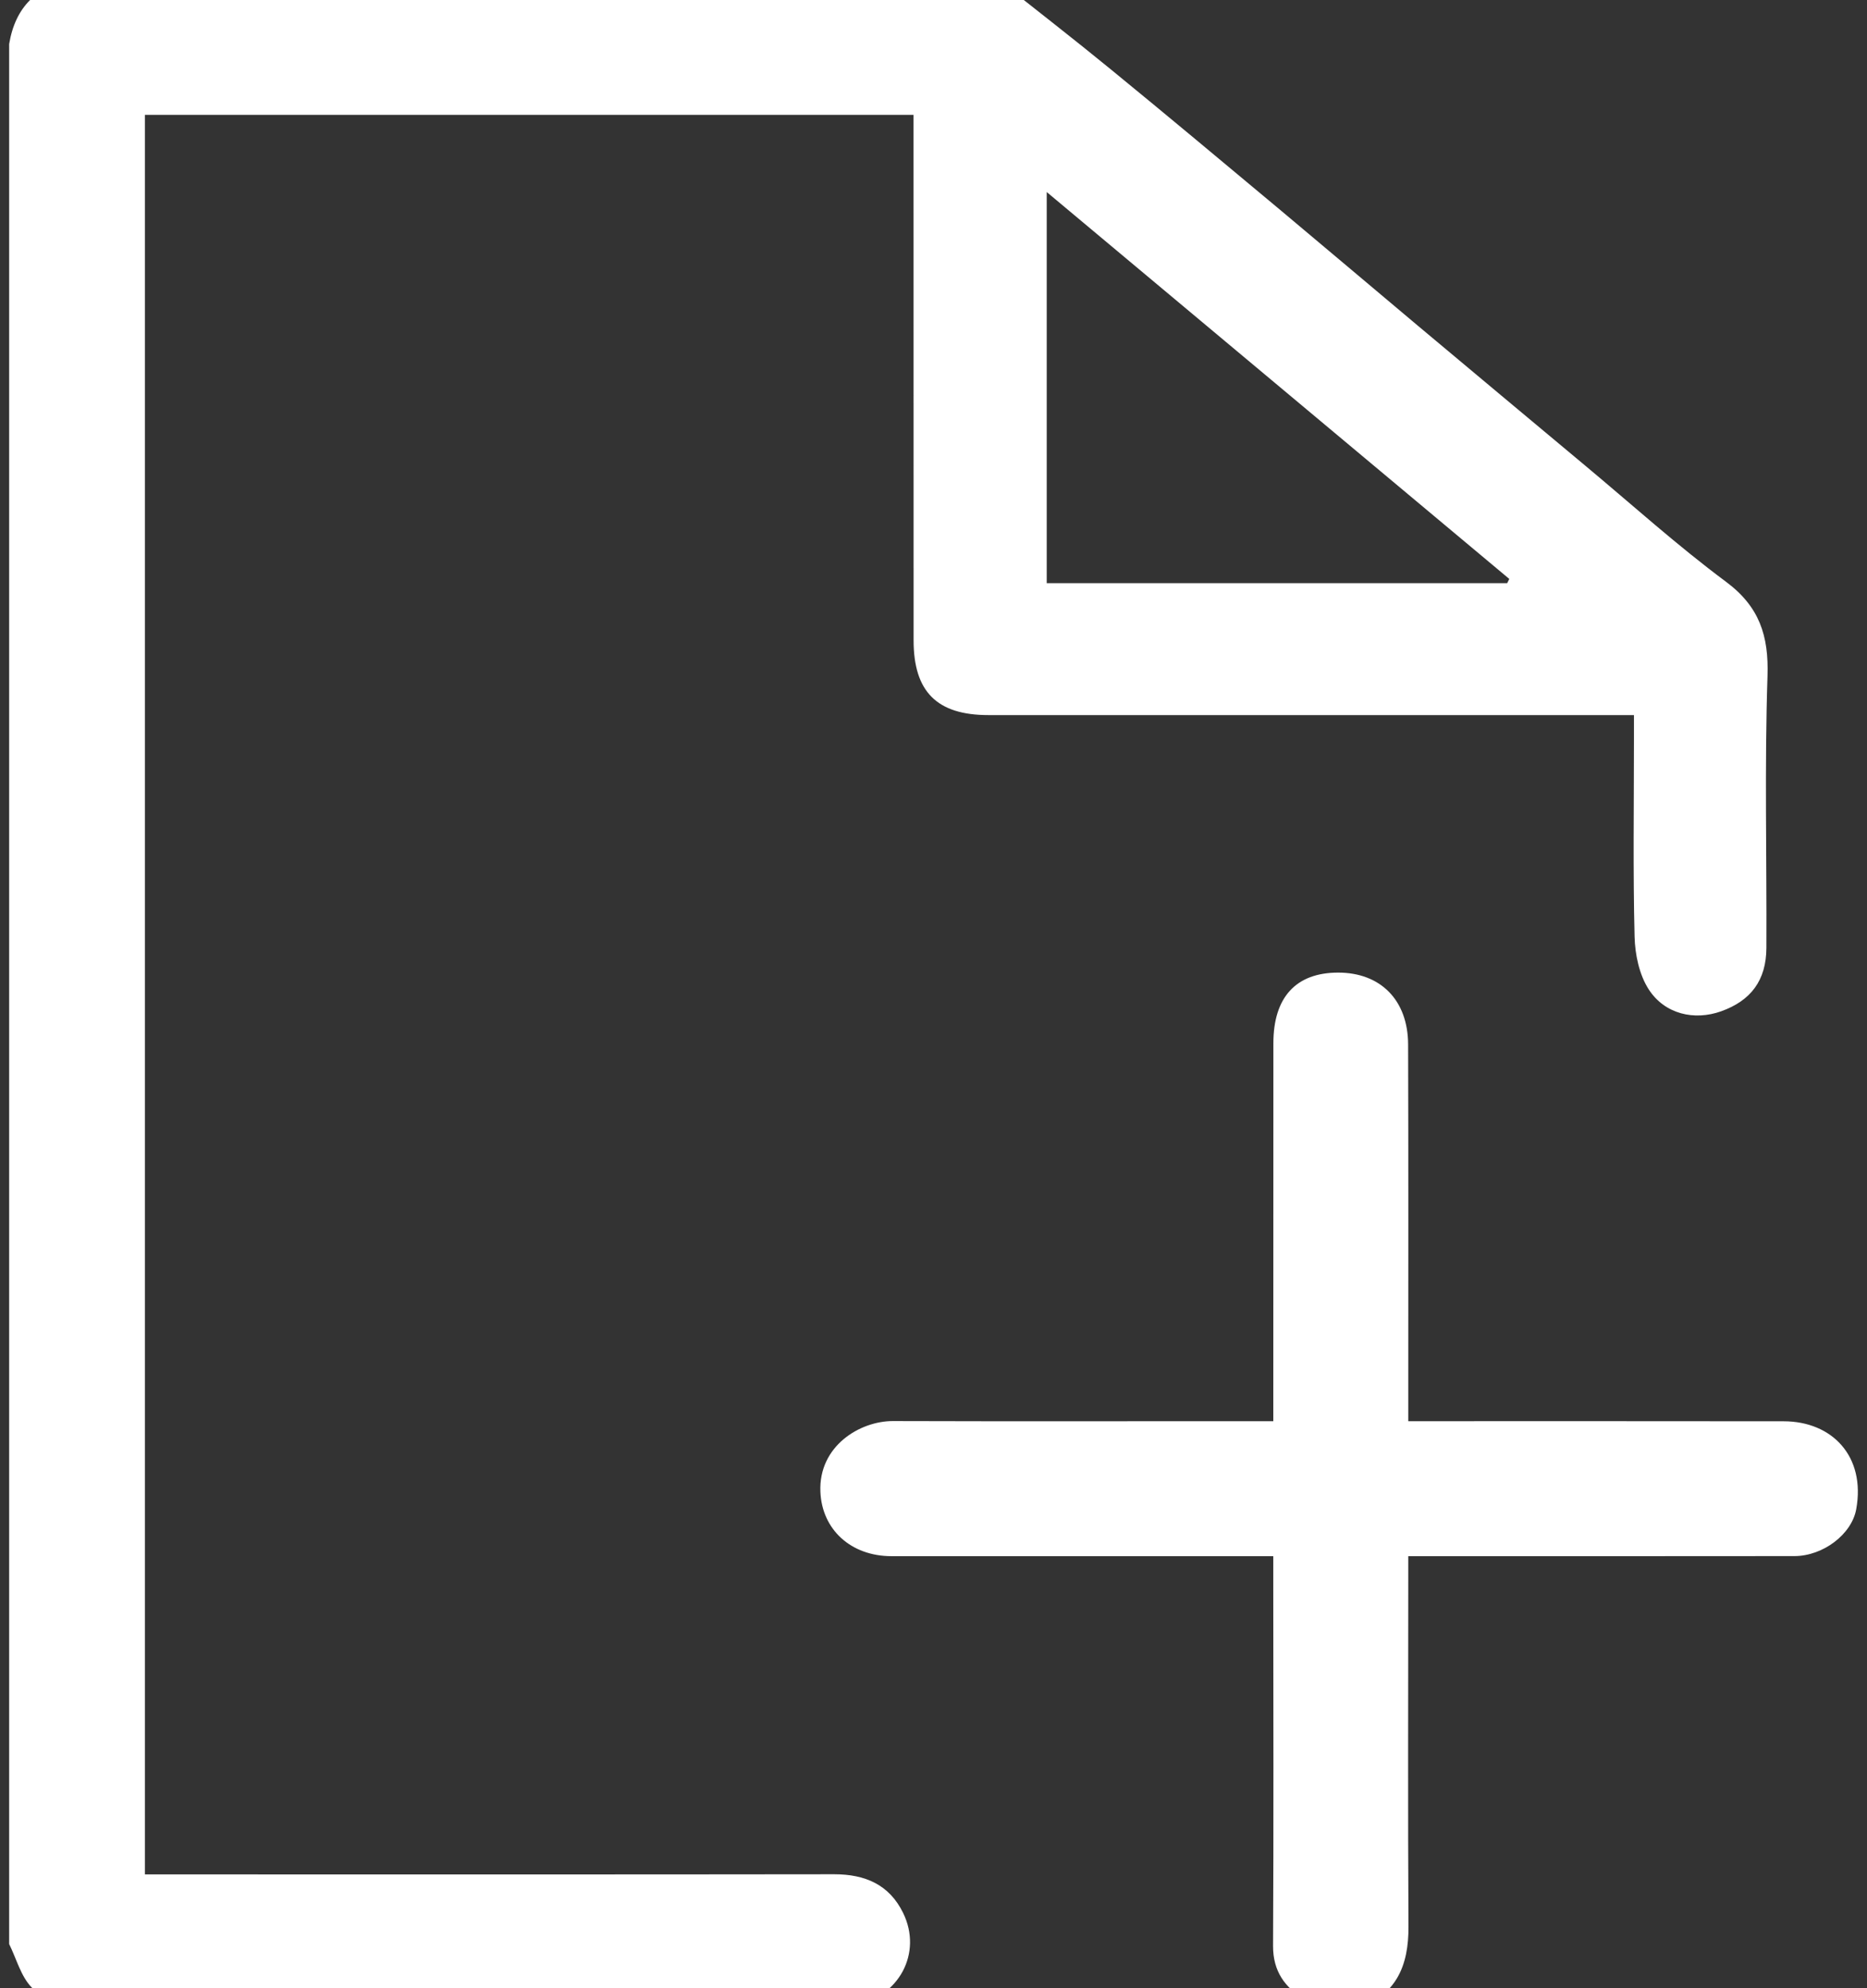<svg version="1.1" id="Layer_1" xmlns="http://www.w3.org/2000/svg" x="0" y="0" width="62" height="66" viewBox="0 0 62 66" xml:space="preserve"><rect x="0" y="0" width="62" height="66" fill="#333333" stroke="none"/><path fill="#fff" d="M33.129-.686c1.258.997 2.527 1.98 3.769 2.997 1.875 1.532 3.734 3.088 5.593 4.639 1.532 1.281 3.055 2.572 4.585 3.855 1.854 1.554 3.712 3.103 5.568 4.653 1.551 1.293 3.056 2.652 4.675 3.855 1.109.826 1.42 1.788 1.377 3.126-.099 3.006-.023 6.019-.037 9.027-.005 1.075-.512 1.75-1.504 2.105-.888.316-1.871.098-2.405-.73-.313-.486-.453-1.152-.468-1.744-.054-2.173-.021-4.346-.021-6.521v-.838H32.826c-1.71 0-2.487-.774-2.487-2.482-.002-5.52-.002-11.036-.002-16.556v-.887H4.813v58.409h.819c7.356 0 14.715.005 22.072-.005 1.021 0 1.828.341 2.288 1.286.65 1.33-.143 2.802-1.626 3.063-.089.017-.169.077-.253.117H2.455c-.477-.226-1.051-.35-1.396-.701-.366-.371-.511-.958-.755-1.448V1.462C.508.233 1.228-.481 2.456-.687l30.673.001zm16.922 20.045l.07-.141L34.76 6.375v12.984h15.291z"/><path fill="#fff" d="M43.879 66.686c-.181-.101-.366-.194-.542-.303-.669-.406-1.063-.945-1.061-1.786.021-3.989.01-7.976.007-11.965v-.974h-.781c-3.964 0-7.929.002-11.893 0-1.363 0-2.312-.892-2.365-2.134-.066-1.524 1.316-2.354 2.408-2.351 3.917.012 7.833.004 11.75.004h.882v-.798c0-3.916 0-7.832.003-11.751 0-1.523.751-2.34 2.146-2.342 1.413-.002 2.326.915 2.328 2.391.012 3.87.005 7.739.005 11.608v.892h.788c3.894 0 7.786-.002 11.68.003 1.609.002 2.724 1.164 2.409 2.914-.147.836-1.101 1.559-2.051 1.561-3.986.005-7.976.003-11.965.003h-.861v.821c0 3.822-.015 7.643.007 11.465.01 1.316-.408 2.307-1.746 2.741l-1.148.001z"/></svg>